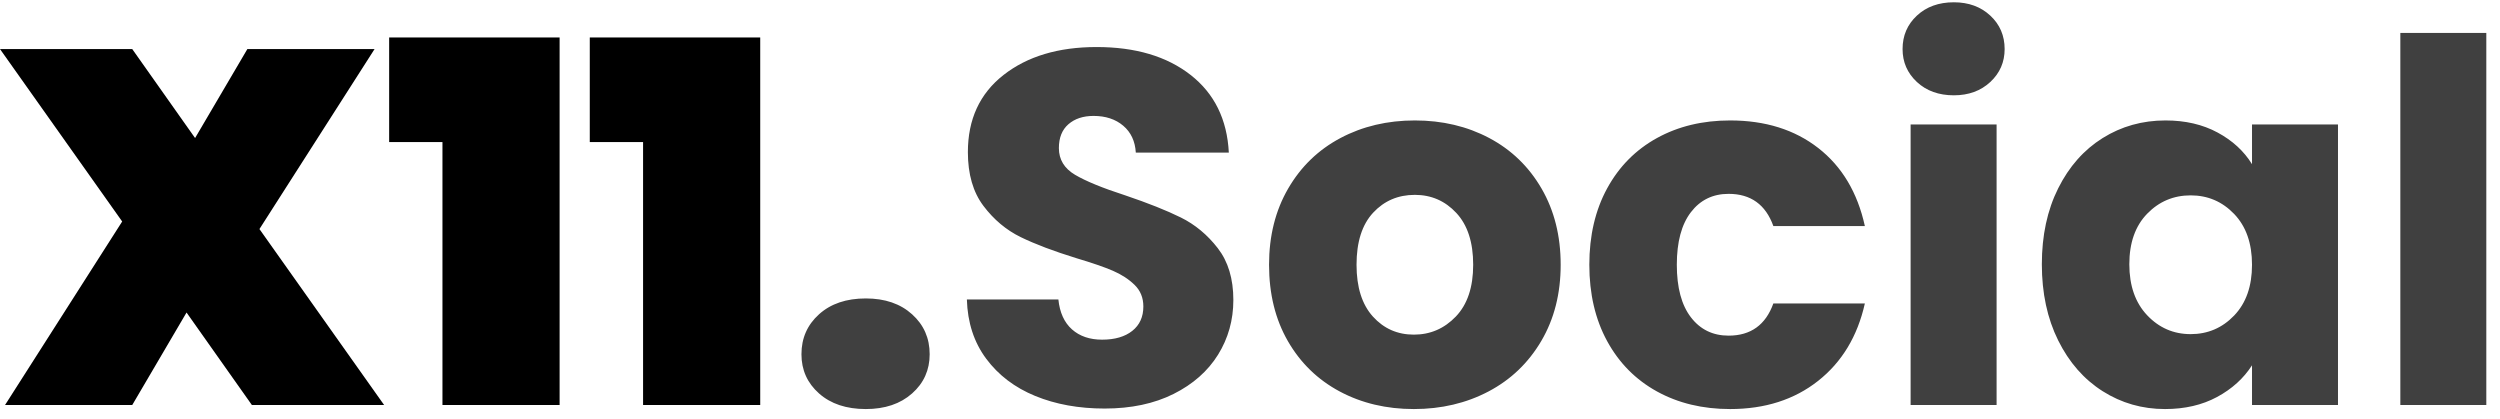 <?xml version="1.0" encoding="UTF-8"?>
<svg width="179px" height="30px" viewBox="0 0 179 30" version="1.1" xmlns="http://www.w3.org/2000/svg" xmlns:xlink="http://www.w3.org/1999/xlink">
    <!-- Generator: Sketch 56.3 (81716) - https://sketch.com -->
    <title>X11.Social</title>
    <desc>Created with Sketch.</desc>
    <g id="Page-1" stroke="none" stroke-width="1" fill="none" fill-rule="evenodd">
        <g id="Artboard" transform="translate(-100, -158)" fill-rule="nonzero">
            <g id="X11.Social" transform="translate(100, 158.164)">
                <path d="M18.036,28.836 L13.356,22.212 L9.468,28.836 L0.36,28.836 L8.748,15.696 L1.42108547e-14,3.348 L9.468,3.348 L13.968,9.72 L17.712,3.348 L26.82,3.348 L18.576,16.236 L27.504,28.836 L18.036,28.836 Z M27.864,10.008 L27.864,2.52 L40.068,2.52 L40.068,28.836 L31.68,28.836 L31.68,10.008 L27.864,10.008 Z M42.228,10.008 L42.228,2.52 L54.432,2.52 L54.432,28.836 L46.044,28.836 L46.044,10.008 L42.228,10.008 Z" id="X11" fill="#000000"></path>
                <path d="M61.992,29.124 C60.6,29.124 59.484,28.752 58.644,28.008 C57.804,27.264 57.384,26.328 57.384,25.2 C57.384,24.048 57.804,23.094 58.644,22.338 C59.484,21.582 60.6,21.204 61.992,21.204 C63.36,21.204 64.464,21.582 65.304,22.338 C66.144,23.094 66.564,24.048 66.564,25.2 C66.564,26.328 66.144,27.264 65.304,28.008 C64.464,28.752 63.36,29.124 61.992,29.124 Z M79.092,29.088 C77.244,29.088 75.588,28.788 74.124,28.188 C72.66,27.588 71.49,26.7 70.614,25.524 C69.738,24.348 69.276,22.932 69.228,21.276 L75.78,21.276 C75.876,22.212 76.2,22.926 76.752,23.418 C77.304,23.91 78.024,24.156 78.912,24.156 C79.824,24.156 80.544,23.946 81.072,23.526 C81.6,23.106 81.864,22.524 81.864,21.78 C81.864,21.156 81.654,20.64 81.234,20.232 C80.814,19.824 80.298,19.488 79.686,19.224 C79.074,18.96 78.204,18.66 77.076,18.324 C75.444,17.82 74.112,17.316 73.08,16.812 C72.048,16.308 71.16,15.564 70.416,14.58 C69.672,13.596 69.3,12.312 69.3,10.728 C69.3,8.376 70.152,6.534 71.856,5.202 C73.56,3.87 75.78,3.204 78.516,3.204 C81.3,3.204 83.544,3.87 85.248,5.202 C86.952,6.534 87.864,8.388 87.984,10.764 L81.324,10.764 C81.276,9.948 80.976,9.306 80.424,8.838 C79.872,8.37 79.164,8.136 78.3,8.136 C77.556,8.136 76.956,8.334 76.5,8.73 C76.044,9.126 75.816,9.696 75.816,10.44 C75.816,11.256 76.2,11.892 76.968,12.348 C77.736,12.804 78.936,13.296 80.568,13.824 C82.2,14.376 83.526,14.904 84.546,15.408 C85.566,15.912 86.448,16.644 87.192,17.604 C87.936,18.564 88.308,19.8 88.308,21.312 C88.308,22.752 87.942,24.06 87.21,25.236 C86.478,26.412 85.416,27.348 84.024,28.044 C82.632,28.74 80.988,29.088 79.092,29.088 Z M101.232,29.124 C99.264,29.124 97.494,28.704 95.922,27.864 C94.35,27.024 93.114,25.824 92.214,24.264 C91.314,22.704 90.864,20.88 90.864,18.792 C90.864,16.728 91.32,14.91 92.232,13.338 C93.144,11.766 94.392,10.56 95.976,9.72 C97.56,8.88 99.336,8.46 101.304,8.46 C103.272,8.46 105.048,8.88 106.632,9.72 C108.216,10.56 109.464,11.766 110.376,13.338 C111.288,14.91 111.744,16.728 111.744,18.792 C111.744,20.856 111.282,22.674 110.358,24.246 C109.434,25.818 108.174,27.024 106.578,27.864 C104.982,28.704 103.2,29.124 101.232,29.124 Z M101.232,23.796 C102.408,23.796 103.41,23.364 104.238,22.5 C105.066,21.636 105.48,20.4 105.48,18.792 C105.48,17.184 105.078,15.948 104.274,15.084 C103.47,14.22 102.48,13.788 101.304,13.788 C100.104,13.788 99.108,14.214 98.316,15.066 C97.524,15.918 97.128,17.16 97.128,18.792 C97.128,20.4 97.518,21.636 98.298,22.5 C99.078,23.364 100.056,23.796 101.232,23.796 Z M113.796,18.792 C113.796,16.704 114.222,14.88 115.074,13.32 C115.926,11.76 117.114,10.56 118.638,9.72 C120.162,8.88 121.908,8.46 123.876,8.46 C126.396,8.46 128.502,9.12 130.194,10.44 C131.886,11.76 132.996,13.62 133.524,16.02 L126.972,16.02 C126.42,14.484 125.352,13.716 123.768,13.716 C122.64,13.716 121.74,14.154 121.068,15.03 C120.396,15.906 120.06,17.16 120.06,18.792 C120.06,20.424 120.396,21.678 121.068,22.554 C121.74,23.43 122.64,23.868 123.768,23.868 C125.352,23.868 126.42,23.1 126.972,21.564 L133.524,21.564 C132.996,23.916 131.88,25.764 130.176,27.108 C128.472,28.452 126.372,29.124 123.876,29.124 C121.908,29.124 120.162,28.704 118.638,27.864 C117.114,27.024 115.926,25.824 115.074,24.264 C114.222,22.704 113.796,20.88 113.796,18.792 Z M139.896,6.66 C138.816,6.66 137.934,6.342 137.25,5.706 C136.566,5.07 136.224,4.284 136.224,3.348 C136.224,2.388 136.566,1.59 137.25,0.954 C137.934,0.318 138.816,0 139.896,0 C140.952,0 141.822,0.318 142.506,0.954 C143.19,1.59 143.532,2.388 143.532,3.348 C143.532,4.284 143.19,5.07 142.506,5.706 C141.822,6.342 140.952,6.66 139.896,6.66 Z M142.956,8.748 L142.956,28.836 L136.8,28.836 L136.8,8.748 L142.956,8.748 Z M146.196,18.756 C146.196,16.692 146.586,14.88 147.366,13.32 C148.146,11.76 149.208,10.56 150.552,9.72 C151.896,8.88 153.396,8.46 155.052,8.46 C156.468,8.46 157.71,8.748 158.778,9.324 C159.846,9.9 160.668,10.656 161.244,11.592 L161.244,8.748 L167.4,8.748 L167.4,28.836 L161.244,28.836 L161.244,25.992 C160.644,26.928 159.81,27.684 158.742,28.26 C157.674,28.836 156.432,29.124 155.016,29.124 C153.384,29.124 151.896,28.698 150.552,27.846 C149.208,26.994 148.146,25.782 147.366,24.21 C146.586,22.638 146.196,20.82 146.196,18.756 Z M161.244,18.792 C161.244,17.256 160.818,16.044 159.966,15.156 C159.114,14.268 158.076,13.824 156.852,13.824 C155.628,13.824 154.59,14.262 153.738,15.138 C152.886,16.014 152.46,17.22 152.46,18.756 C152.46,20.292 152.886,21.51 153.738,22.41 C154.59,23.31 155.628,23.76 156.852,23.76 C158.076,23.76 159.114,23.316 159.966,22.428 C160.818,21.54 161.244,20.328 161.244,18.792 Z M178.02,2.196 L178.02,28.836 L171.864,28.836 L171.864,2.196 L178.02,2.196 Z" id=".Social" fill="#404040"></path>
            </g>
        </g>
    </g>
</svg>